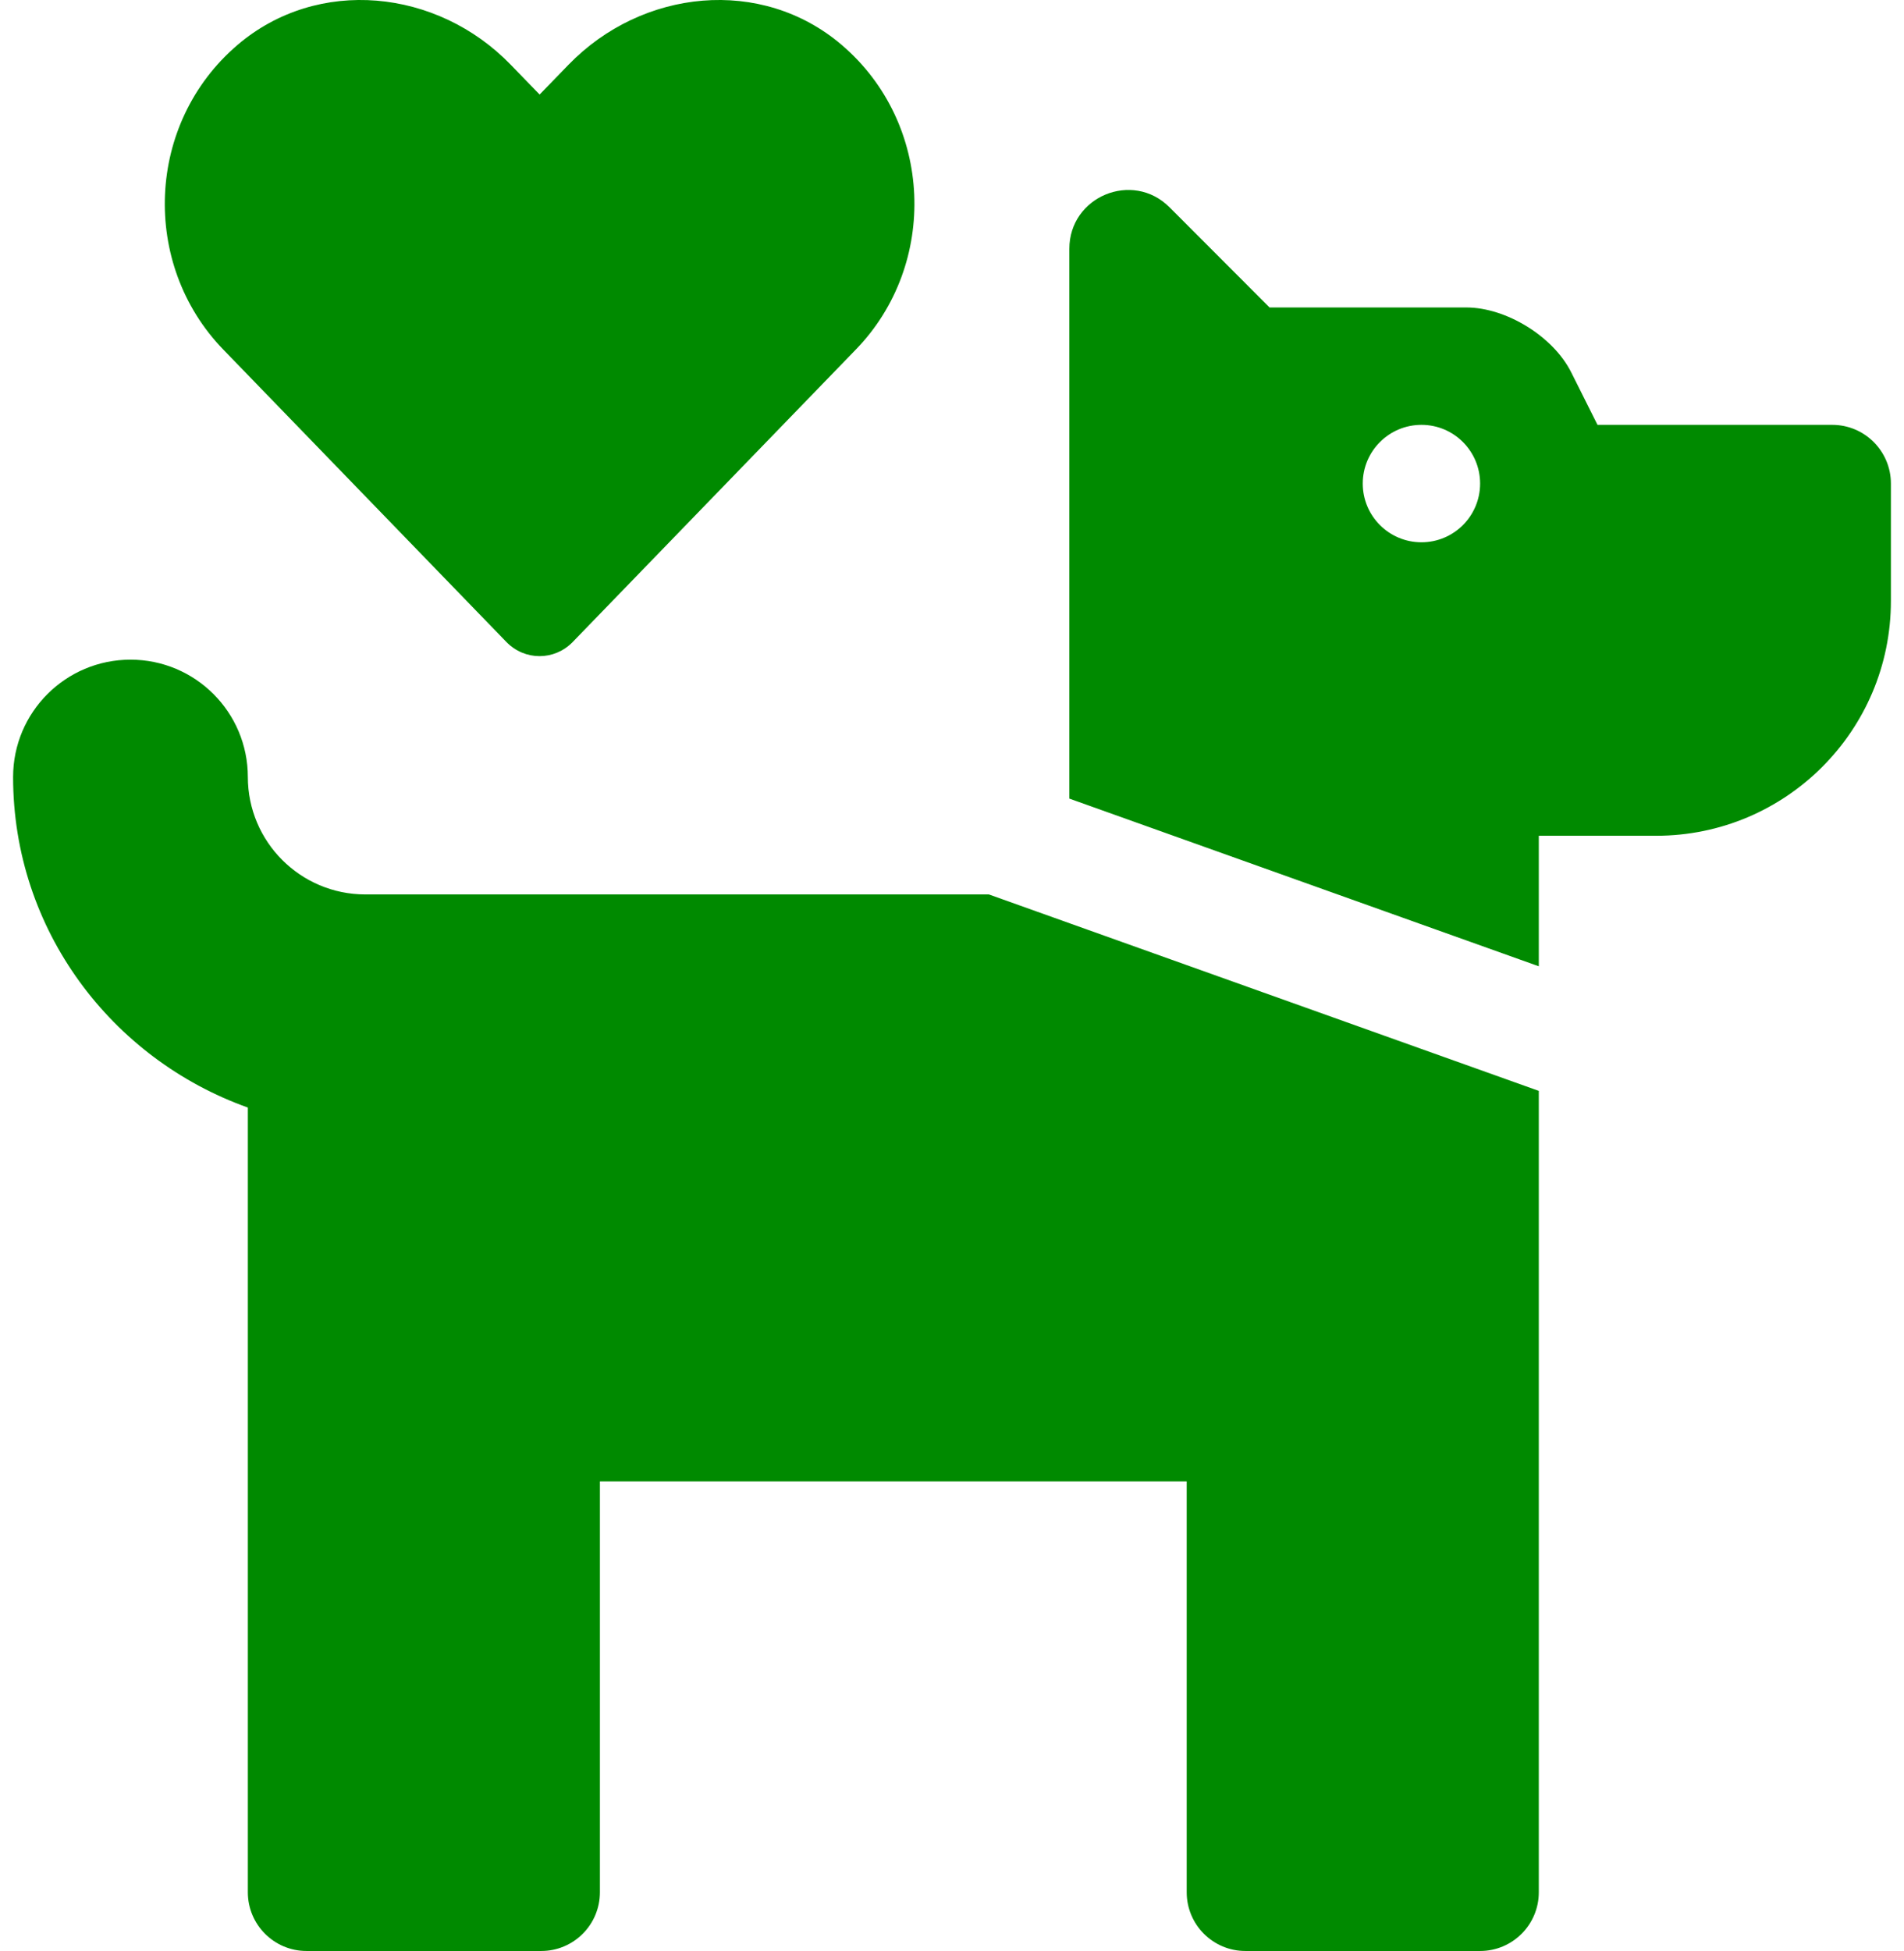 <svg width="41" height="42" viewBox="0 0 41 42" fill="none" xmlns="http://www.w3.org/2000/svg">
<path fill-rule="evenodd" clip-rule="evenodd" d="M40.718 10.41V12.937C40.718 15.729 38.455 17.992 35.663 17.992H33.136V20.802L23.027 17.192V5.356C23.027 4.23 24.387 3.666 25.184 4.462L27.338 6.619H31.574C32.435 6.619 33.449 7.245 33.834 8.016L34.4 9.146H39.454C40.152 9.146 40.718 9.712 40.718 10.41ZM21.294 19.255L33.136 23.484V40.736C33.136 41.434 32.57 42 31.872 42H26.818C26.12 42 25.554 41.434 25.554 40.736V31.891H12.918V40.736C12.918 41.434 12.353 42 11.655 42H6.6C5.903 42 5.337 41.434 5.337 40.736V23.843C2.402 22.797 0.282 20.018 0.282 16.728C0.282 15.332 1.414 14.201 2.81 14.201C4.205 14.201 5.337 15.332 5.337 16.728C5.339 18.123 6.469 19.253 7.864 19.255H21.294ZM30.609 9.146C31.307 9.146 31.872 9.712 31.872 10.41C31.872 11.108 31.307 11.674 30.609 11.674C29.911 11.674 29.345 11.108 29.345 10.41C29.345 9.712 29.911 9.146 30.609 9.146Z" fill="#008a00"/>
<path d="M18.124 0.966C16.397 -0.507 13.827 -0.242 12.241 1.395L11.62 2.035L10.999 1.395C9.416 -0.242 6.844 -0.507 5.116 0.966C3.136 2.656 3.032 5.689 4.804 7.521L10.904 13.82C11.299 14.227 11.938 14.227 12.333 13.82L18.433 7.521C20.208 5.689 20.104 2.656 18.124 0.966Z" fill="#008a00"/>
</svg>
